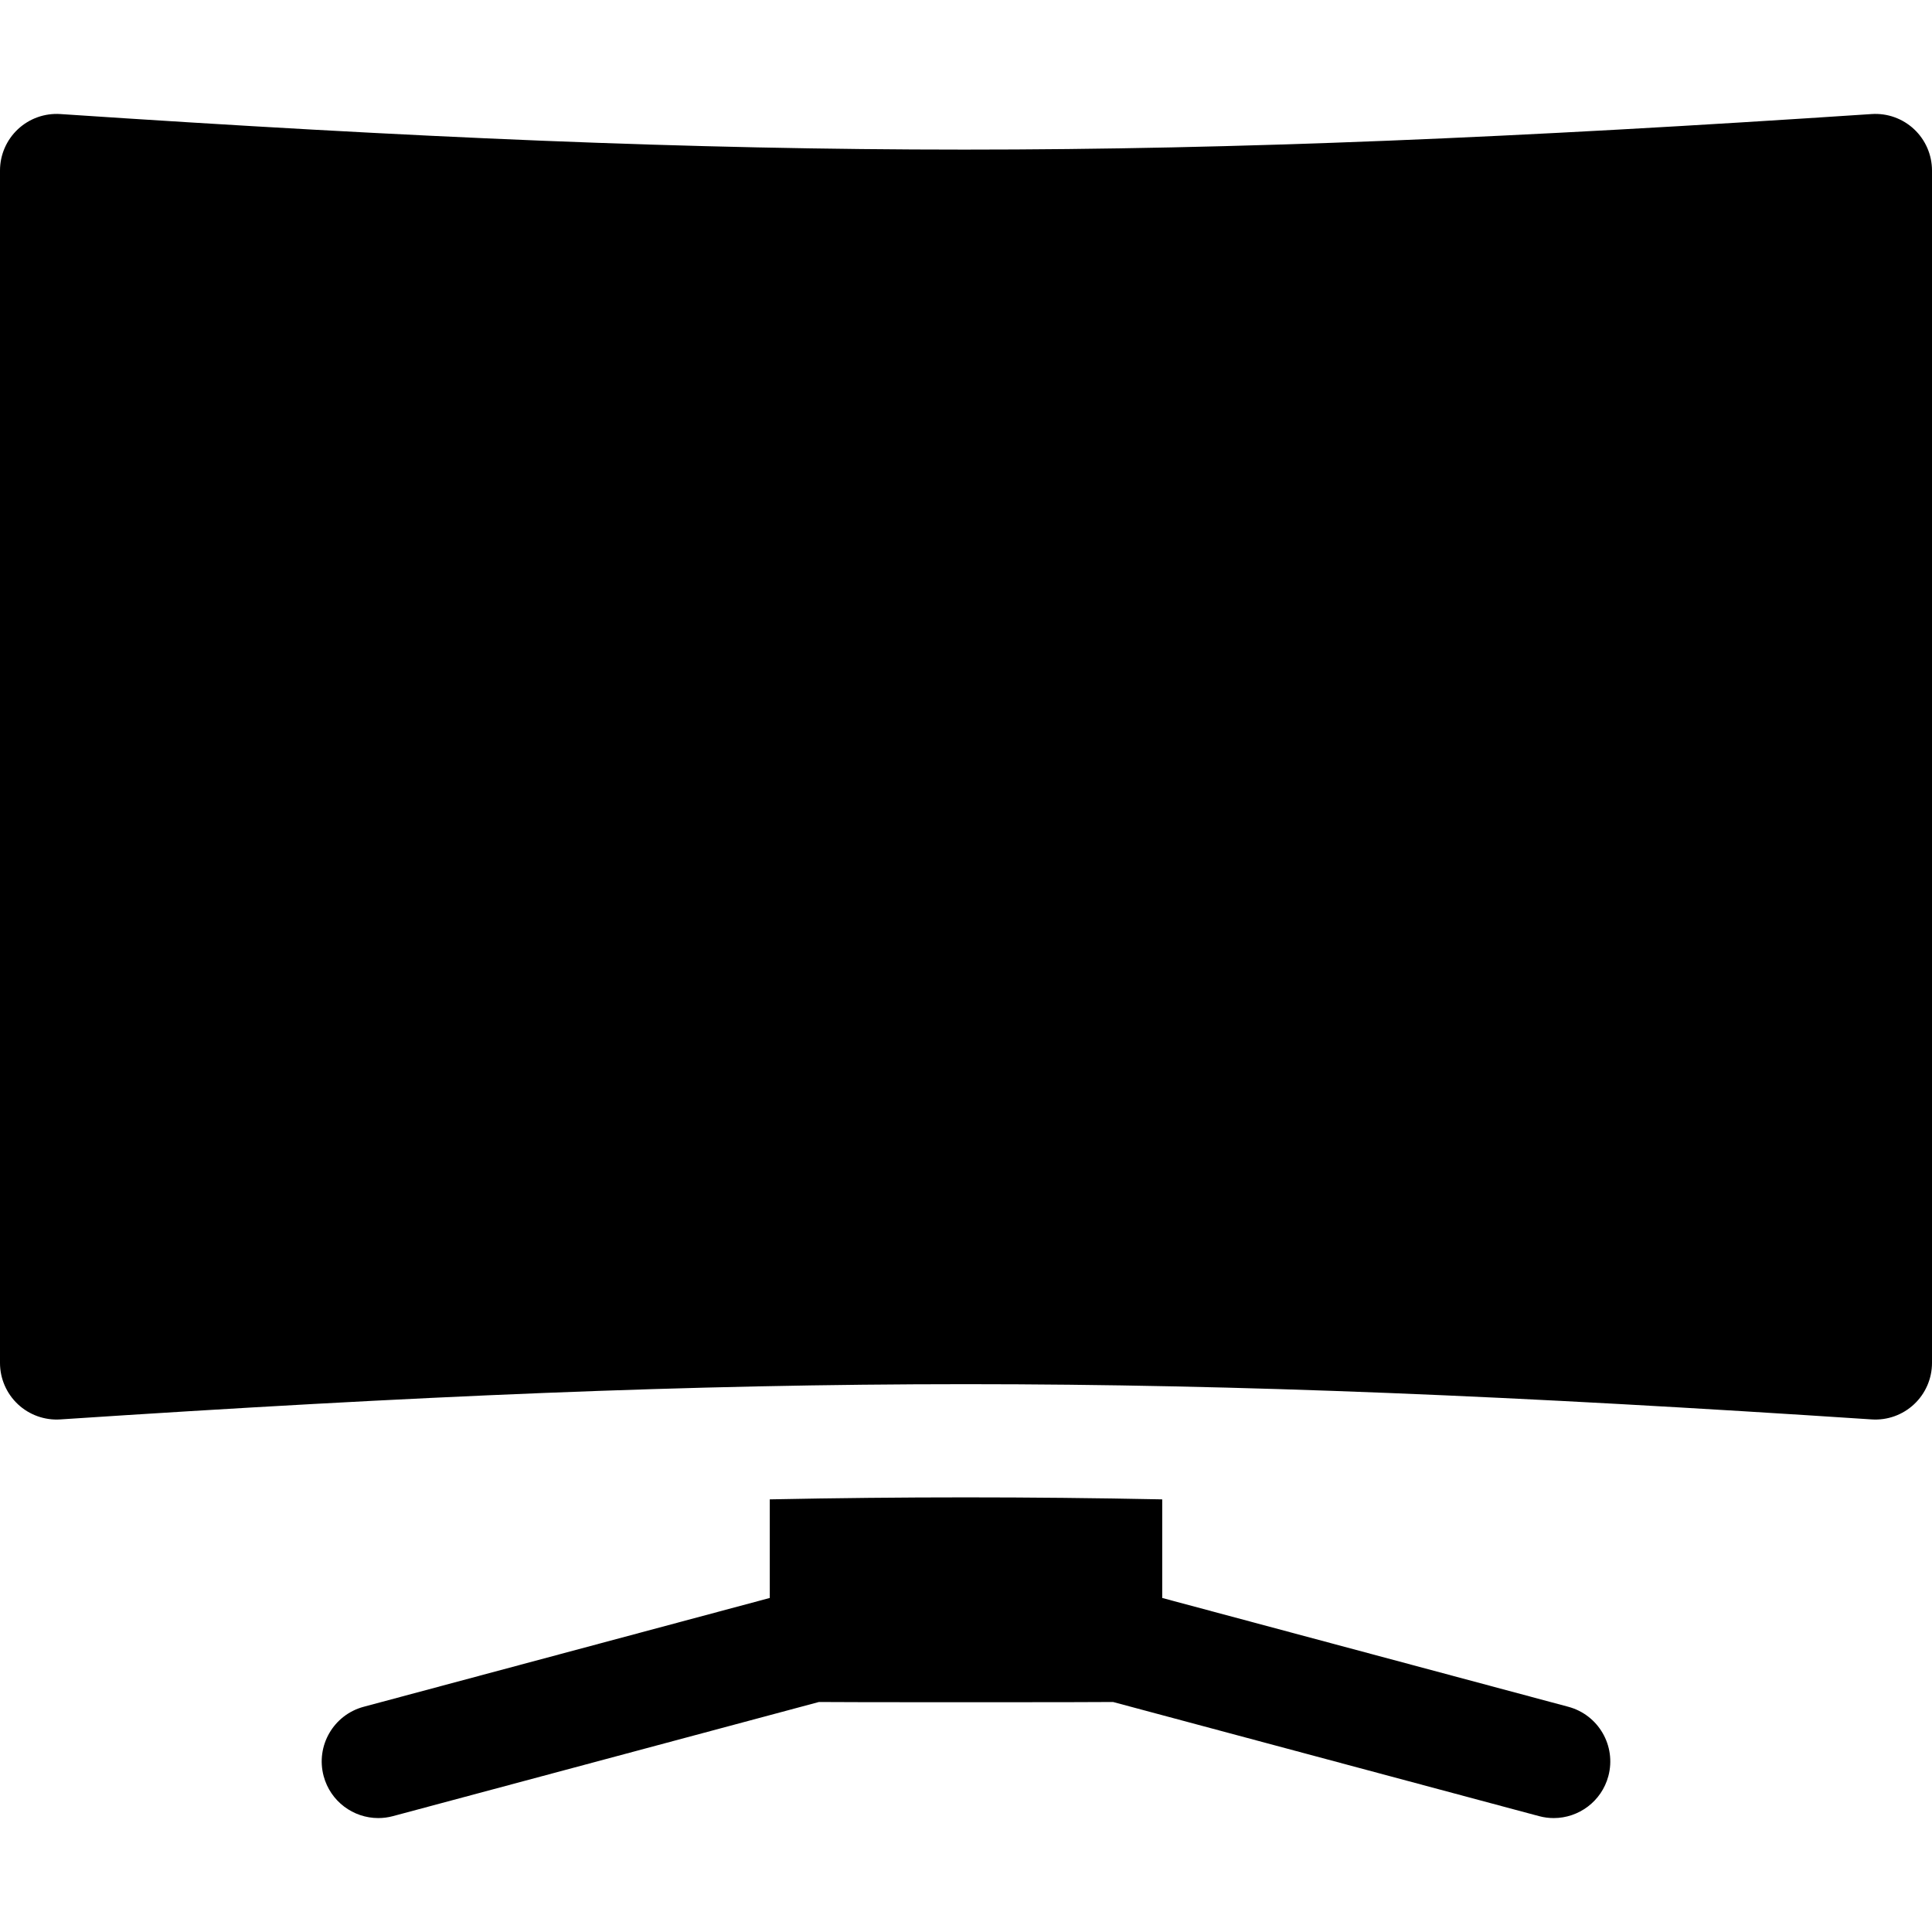 <svg xmlns="http://www.w3.org/2000/svg" width="512" viewBox="0 0 512 512" height="512" id="Capa_1"><g><path d="m507.249 34.239c-3.031-2.836-7.085-4.292-11.244-4.014-189.033 12.563-292.211 12.563-480.004 0-4.148-.274-8.215 1.175-11.247 4.011-3.033 2.837-4.754 6.804-4.754 10.956v316c0 4.15 1.72 8.115 4.749 10.951 3.026 2.838 7.124 4.293 11.24 4.017 188.361-12.453 291.543-12.453 480.021 0 4.151.276 8.211-1.181 11.24-4.017s4.75-6.801 4.75-10.951v-316c0-4.151-1.72-8.116-4.751-10.953z"></path><path d="m415.623 452.316-107.623-28.838v-26.128c-17.768-.359-34.99-.531-52.044-.531-17.027 0-34.221.172-51.956.529v26.129l-107.623 28.839c-8.002 2.144-12.751 10.369-10.607 18.371 1.796 6.702 7.856 11.122 14.479 11.122 1.285 0 2.592-.167 3.892-.515l112.882-30.246c.649.086 77.307.086 77.956 0l112.882 30.246c1.3.349 2.605.515 3.892.515 6.622 0 12.684-4.42 14.479-11.122 2.142-8.002-2.607-16.227-10.609-18.371z"></path></g></svg>